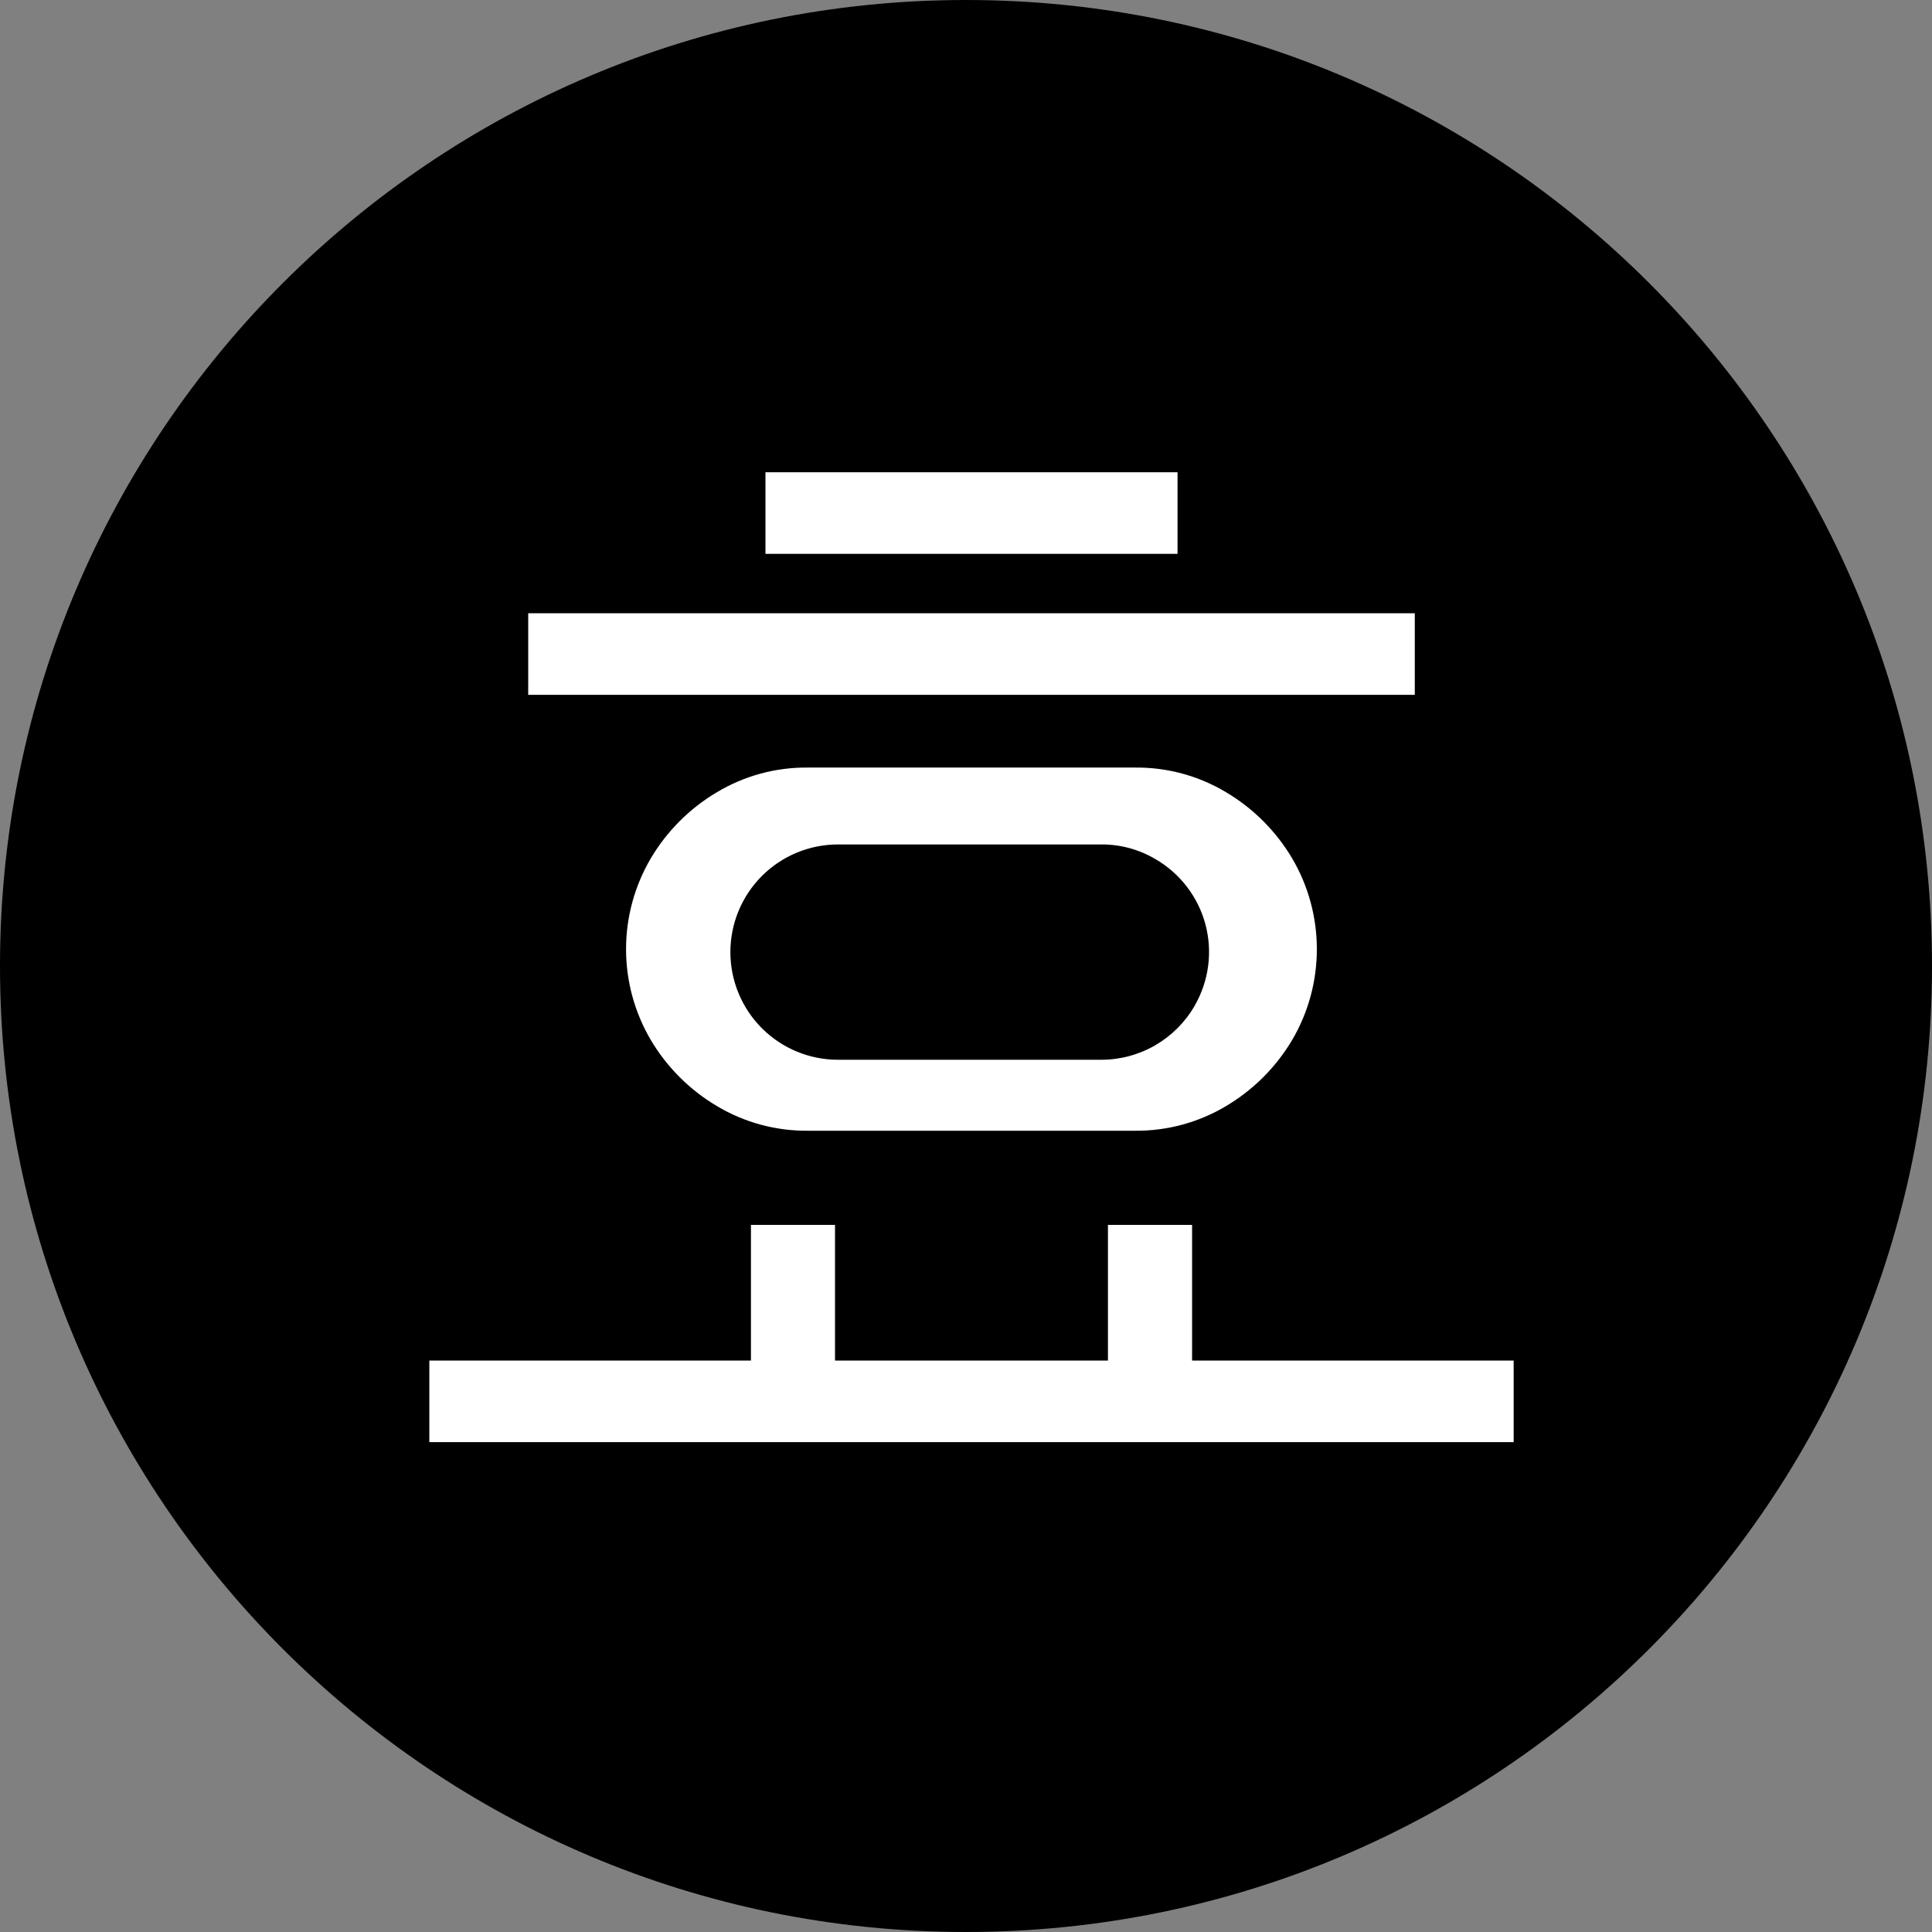 <svg xmlns="http://www.w3.org/2000/svg" width="45" height="45" viewBox="0 0 45 45" fill="none"><rect x="0" y="0" width="45" height="45" fill="#808080" stroke="none"/><path d="M22.5 45C34.926 45 45 34.926 45 22.5C45 10.074 34.926 0 22.5 0C10.074 0 0 10.074 0 22.5C0 34.926 10.074 45 22.5 45Z" fill="black"></path><path d="M25.806 28.53V31.69H19.449V28.53H17.491V31.69H10V33.59H35.256V31.69H27.766V28.53H25.806Z" fill="white"></path><path d="M30.097 19.993C29.721 19.359 29.192 18.829 28.558 18.453C27.919 18.07 27.188 17.871 26.443 17.878H18.812C18.067 17.871 17.336 18.07 16.697 18.453C16.063 18.829 15.534 19.359 15.158 19.993C14.781 20.634 14.582 21.364 14.582 22.108C14.582 22.852 14.781 23.582 15.158 24.223C15.534 24.857 16.063 25.386 16.697 25.762C17.336 26.144 18.068 26.343 18.812 26.337H26.443C27.187 26.343 27.919 26.144 28.558 25.762C29.192 25.386 29.721 24.857 30.097 24.223C30.474 23.582 30.672 22.852 30.672 22.108C30.672 21.364 30.474 20.634 30.097 19.993ZM27.823 23.431C27.603 23.812 27.286 24.128 26.905 24.348C26.524 24.568 26.092 24.684 25.652 24.684H19.519C18.854 24.684 18.216 24.42 17.746 23.95C17.276 23.479 17.012 22.841 17.012 22.177C17.012 21.512 17.276 20.874 17.746 20.403C18.216 19.933 18.854 19.669 19.519 19.669H25.652C26.092 19.666 26.525 19.783 26.905 20.006C27.191 20.17 27.441 20.389 27.642 20.65C27.843 20.911 27.991 21.209 28.076 21.527C28.161 21.845 28.183 22.177 28.139 22.504C28.096 22.83 27.988 23.145 27.823 23.43" fill="white"></path><path d="M32.953 14.284H12.303V16.184H32.953V14.284Z" fill="white"></path><path d="M27.427 11H17.829V12.9H27.427V11Z" fill="white"></path></svg>